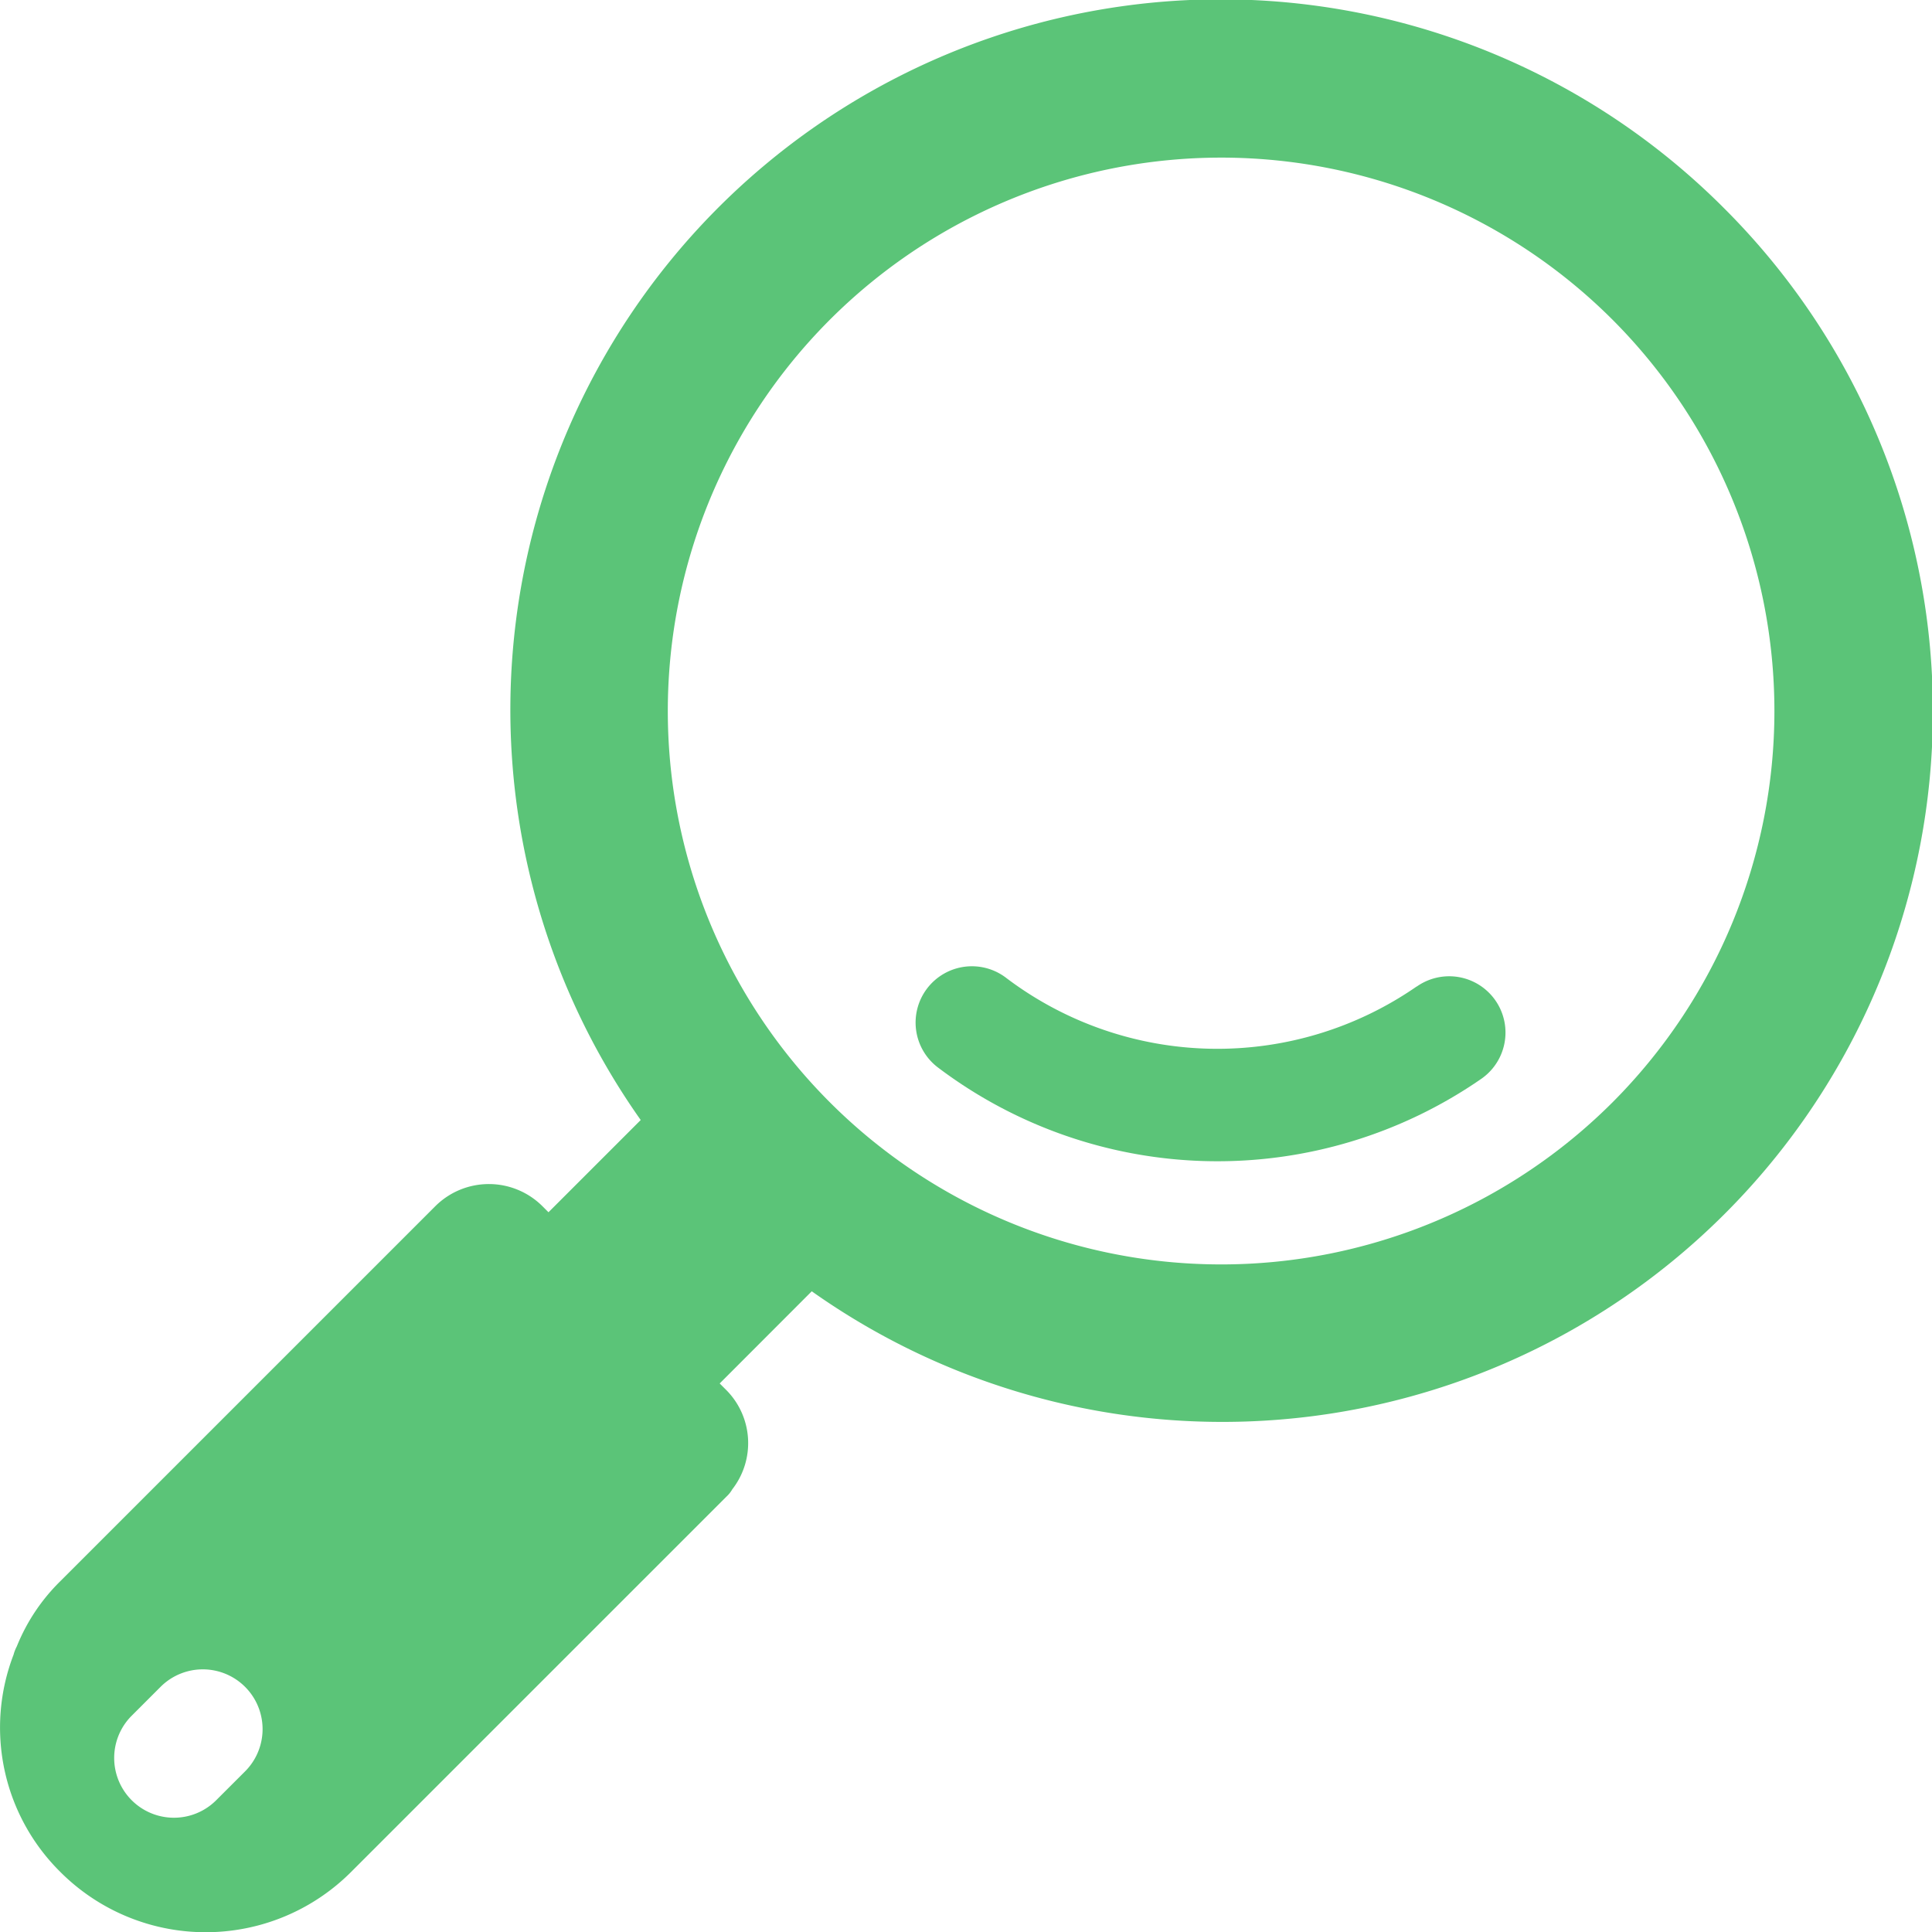 <?xml version="1.0" encoding="UTF-8"?> <svg xmlns="http://www.w3.org/2000/svg" xmlns:xlink="http://www.w3.org/1999/xlink" width="94.725" height="94.737" viewBox="0 0 94.725 94.737"><defs><clipPath id="clip-path"><rect id="Rectangle_73" data-name="Rectangle 73" width="94.725" height="94.737" fill="none"></rect></clipPath></defs><g id="Groupe_284" data-name="Groupe 284" transform="translate(0 0)"><g id="Groupe_283" data-name="Groupe 283" transform="translate(0 0)" clip-path="url(#clip-path)"><path id="Tracé_36" data-name="Tracé 36" d="M84.521,10.2A34.836,34.836,0,0,0,31.414,54.914l-4.522,4.522-.284-.284a3.72,3.72,0,0,0-5.26-.018l-18.4,18.4A9.4,9.4,0,0,0,.824,80.722a1.939,1.939,0,0,0-.159.407A9.955,9.955,0,0,0,2.949,91.772a10.074,10.074,0,0,0,14.256.018l18.4-18.4a1.527,1.527,0,0,0,.3-.372,3.688,3.688,0,0,0-.319-4.888l-.3-.3L39.8,63.311A34.838,34.838,0,0,0,84.521,10.2M12.016,86.85,10.564,88.3A2.93,2.93,0,0,1,6.42,84.158l1.452-1.452a2.93,2.93,0,0,1,4.144,4.144m67.05-32.808a27.133,27.133,0,1,1,0-38.362,27.157,27.157,0,0,1,0,38.362" transform="translate(0 0)" fill="#5bc478"></path><path id="Tracé_37" data-name="Tracé 37" d="M86.8,66.663a17.154,17.154,0,0,1-20.1-.4,2.761,2.761,0,1,0-3.346,4.392,22.723,22.723,0,0,0,26.63.525,2.76,2.76,0,1,0-3.18-4.513" transform="translate(-17.341 -18.297)" fill="#5bc478"></path></g></g></svg> 